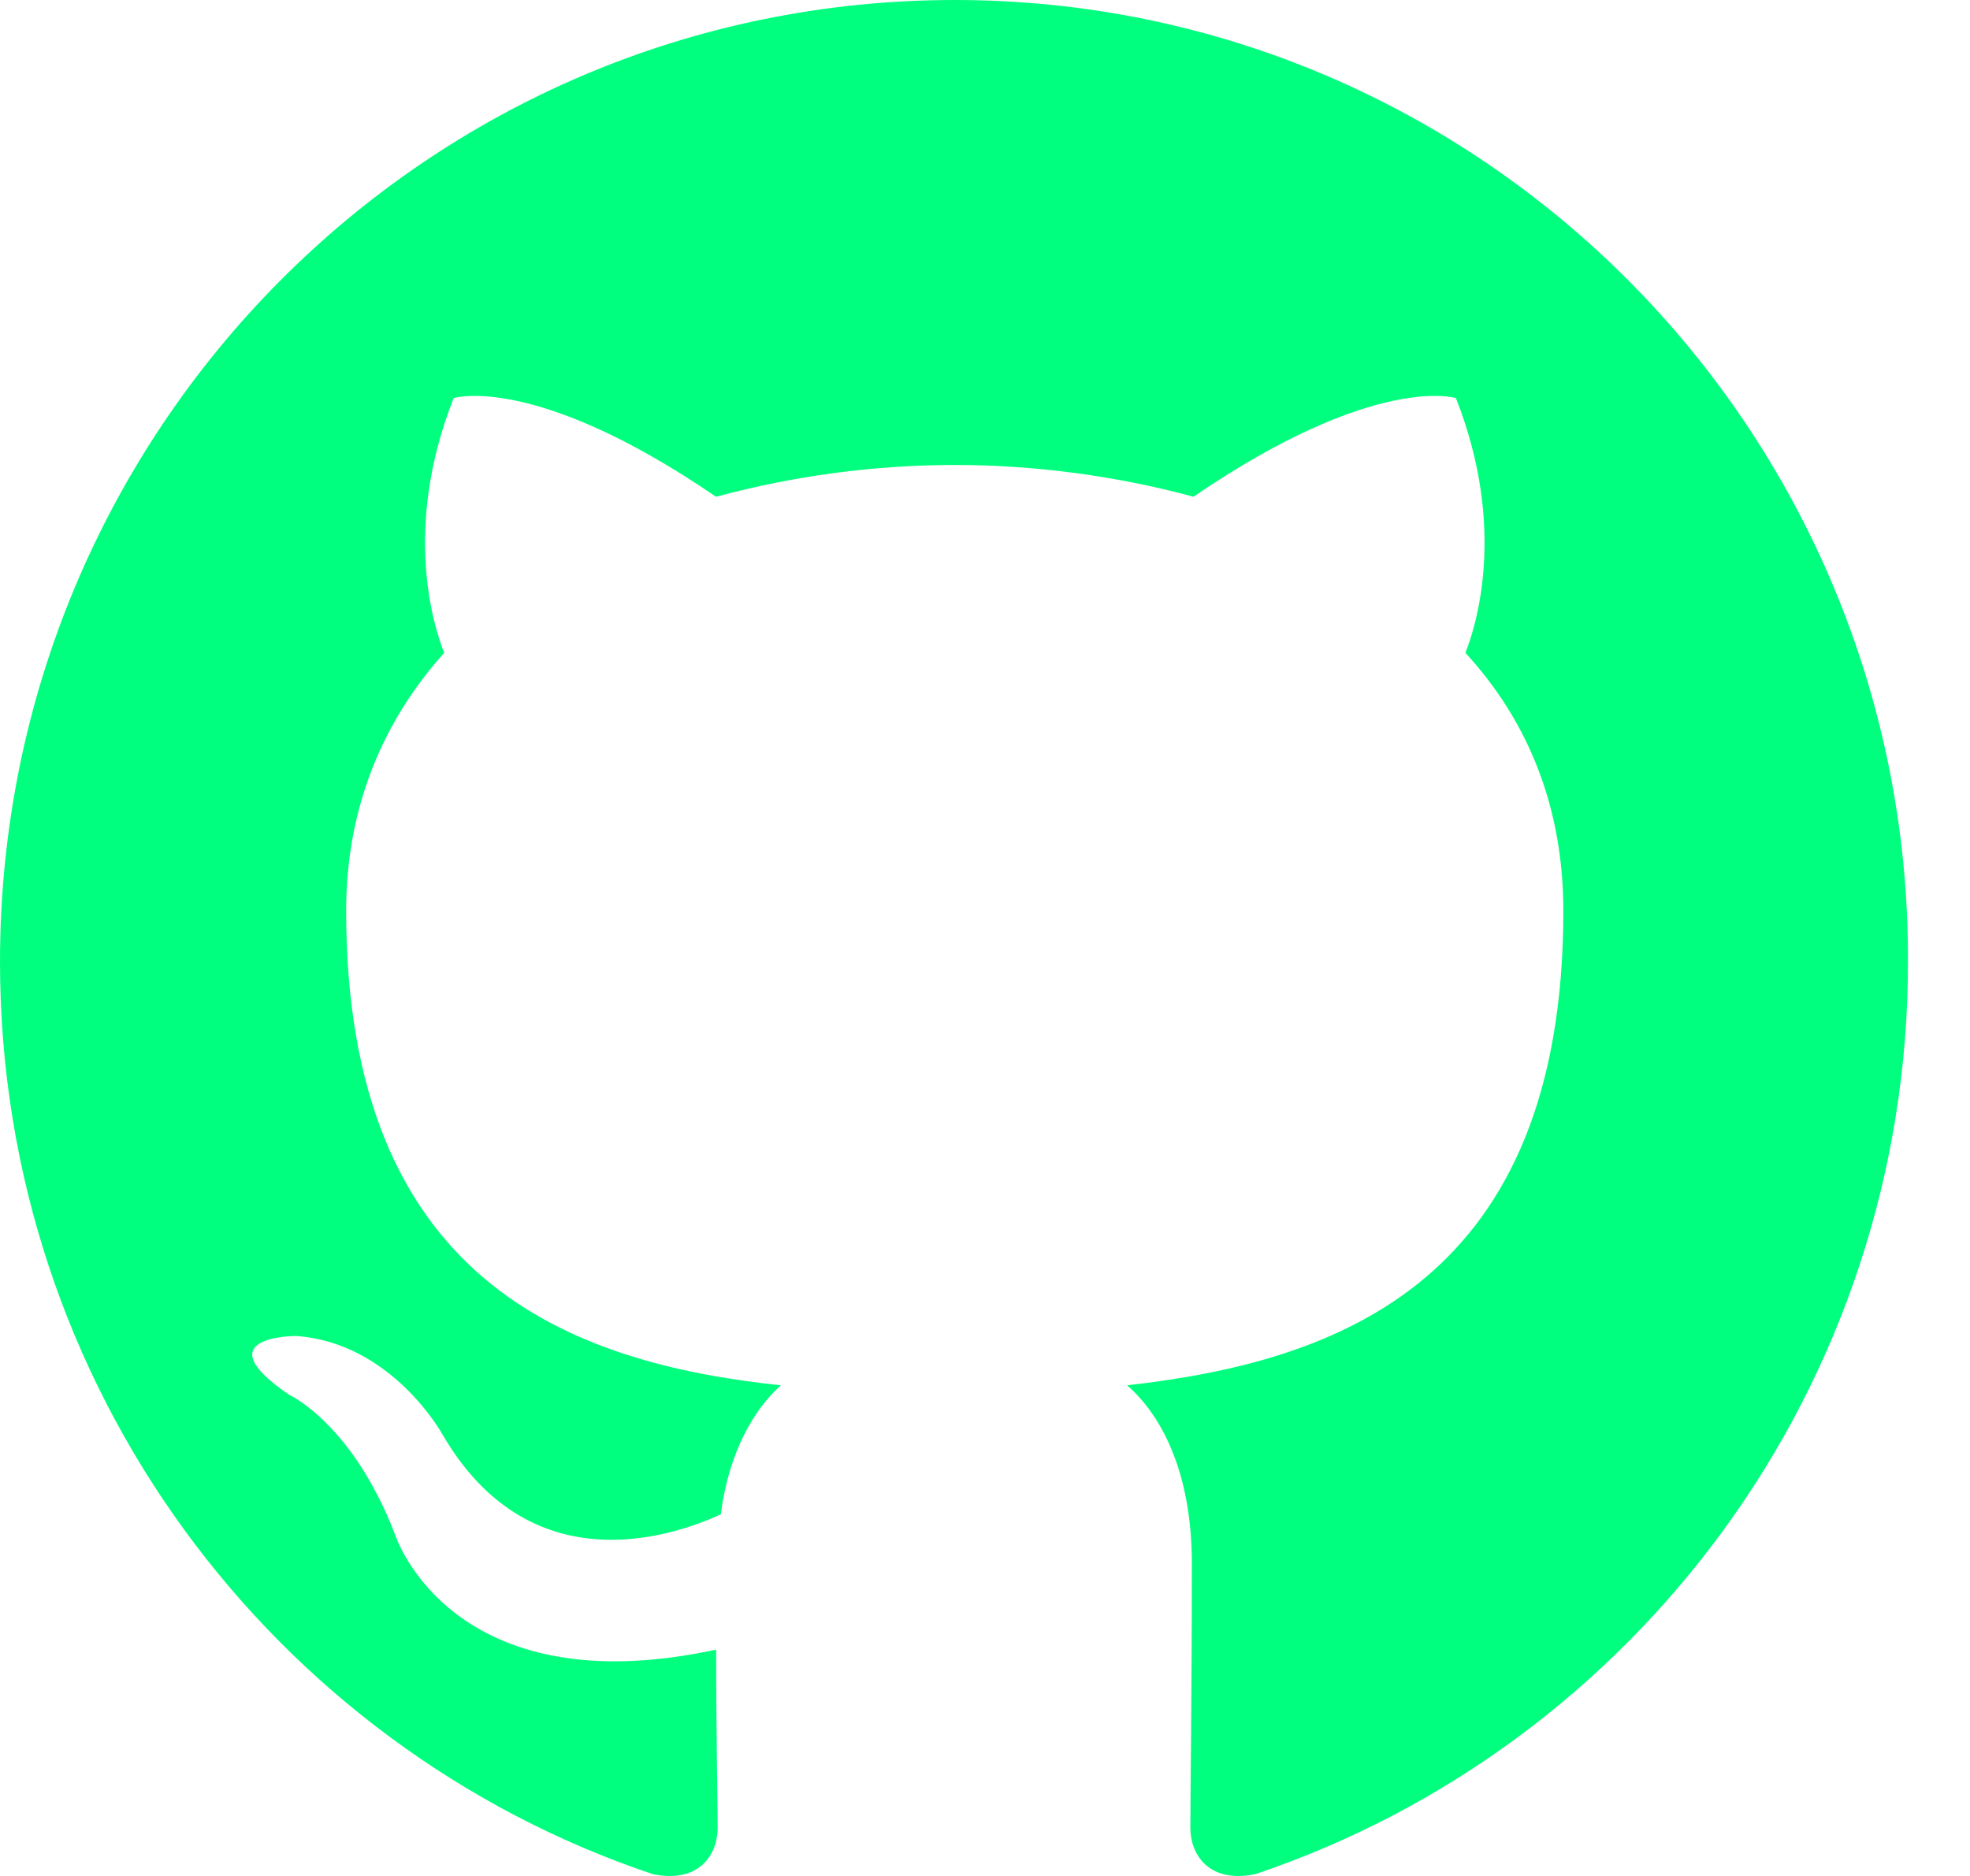 <svg width="21" height="20" viewBox="0 0 21 20" fill="none" xmlns="http://www.w3.org/2000/svg">
<g clip-path="url(#clip0_117_79)">
<path fill-rule="evenodd" clip-rule="evenodd" d="M10.178 0C4.55 0 0 4.583 0 10.254C0 14.786 2.915 18.623 6.959 19.981C7.465 20.083 7.65 19.76 7.65 19.488C7.65 19.251 7.634 18.436 7.634 17.587C4.802 18.198 4.213 16.365 4.213 16.365C3.758 15.177 3.084 14.871 3.084 14.871C2.157 14.243 3.151 14.243 3.151 14.243C4.179 14.311 4.718 15.295 4.718 15.295C5.628 16.857 7.094 16.416 7.684 16.144C7.768 15.482 8.038 15.024 8.324 14.769C6.066 14.531 3.69 13.649 3.69 9.71C3.69 8.59 4.095 7.673 4.735 6.96C4.634 6.706 4.28 5.653 4.836 4.244C4.836 4.244 5.696 3.972 7.633 5.296C8.463 5.072 9.318 4.958 10.178 4.957C11.037 4.957 11.913 5.076 12.722 5.296C14.66 3.972 15.52 4.244 15.52 4.244C16.076 5.653 15.722 6.706 15.621 6.96C16.278 7.673 16.665 8.59 16.665 9.71C16.665 13.649 14.29 14.514 12.015 14.769C12.385 15.092 12.705 15.703 12.705 16.67C12.705 18.045 12.689 19.149 12.689 19.488C12.689 19.76 12.874 20.083 13.38 19.981C17.424 18.622 20.339 14.786 20.339 10.254C20.356 4.583 15.789 0 10.178 0Z" fill="#00FF7E"/>
</g>
<defs>
<clipPath id="clip0_117_79">
<rect width="20.417" height="20" fill="white"/>
</clipPath>
</defs>
</svg>
